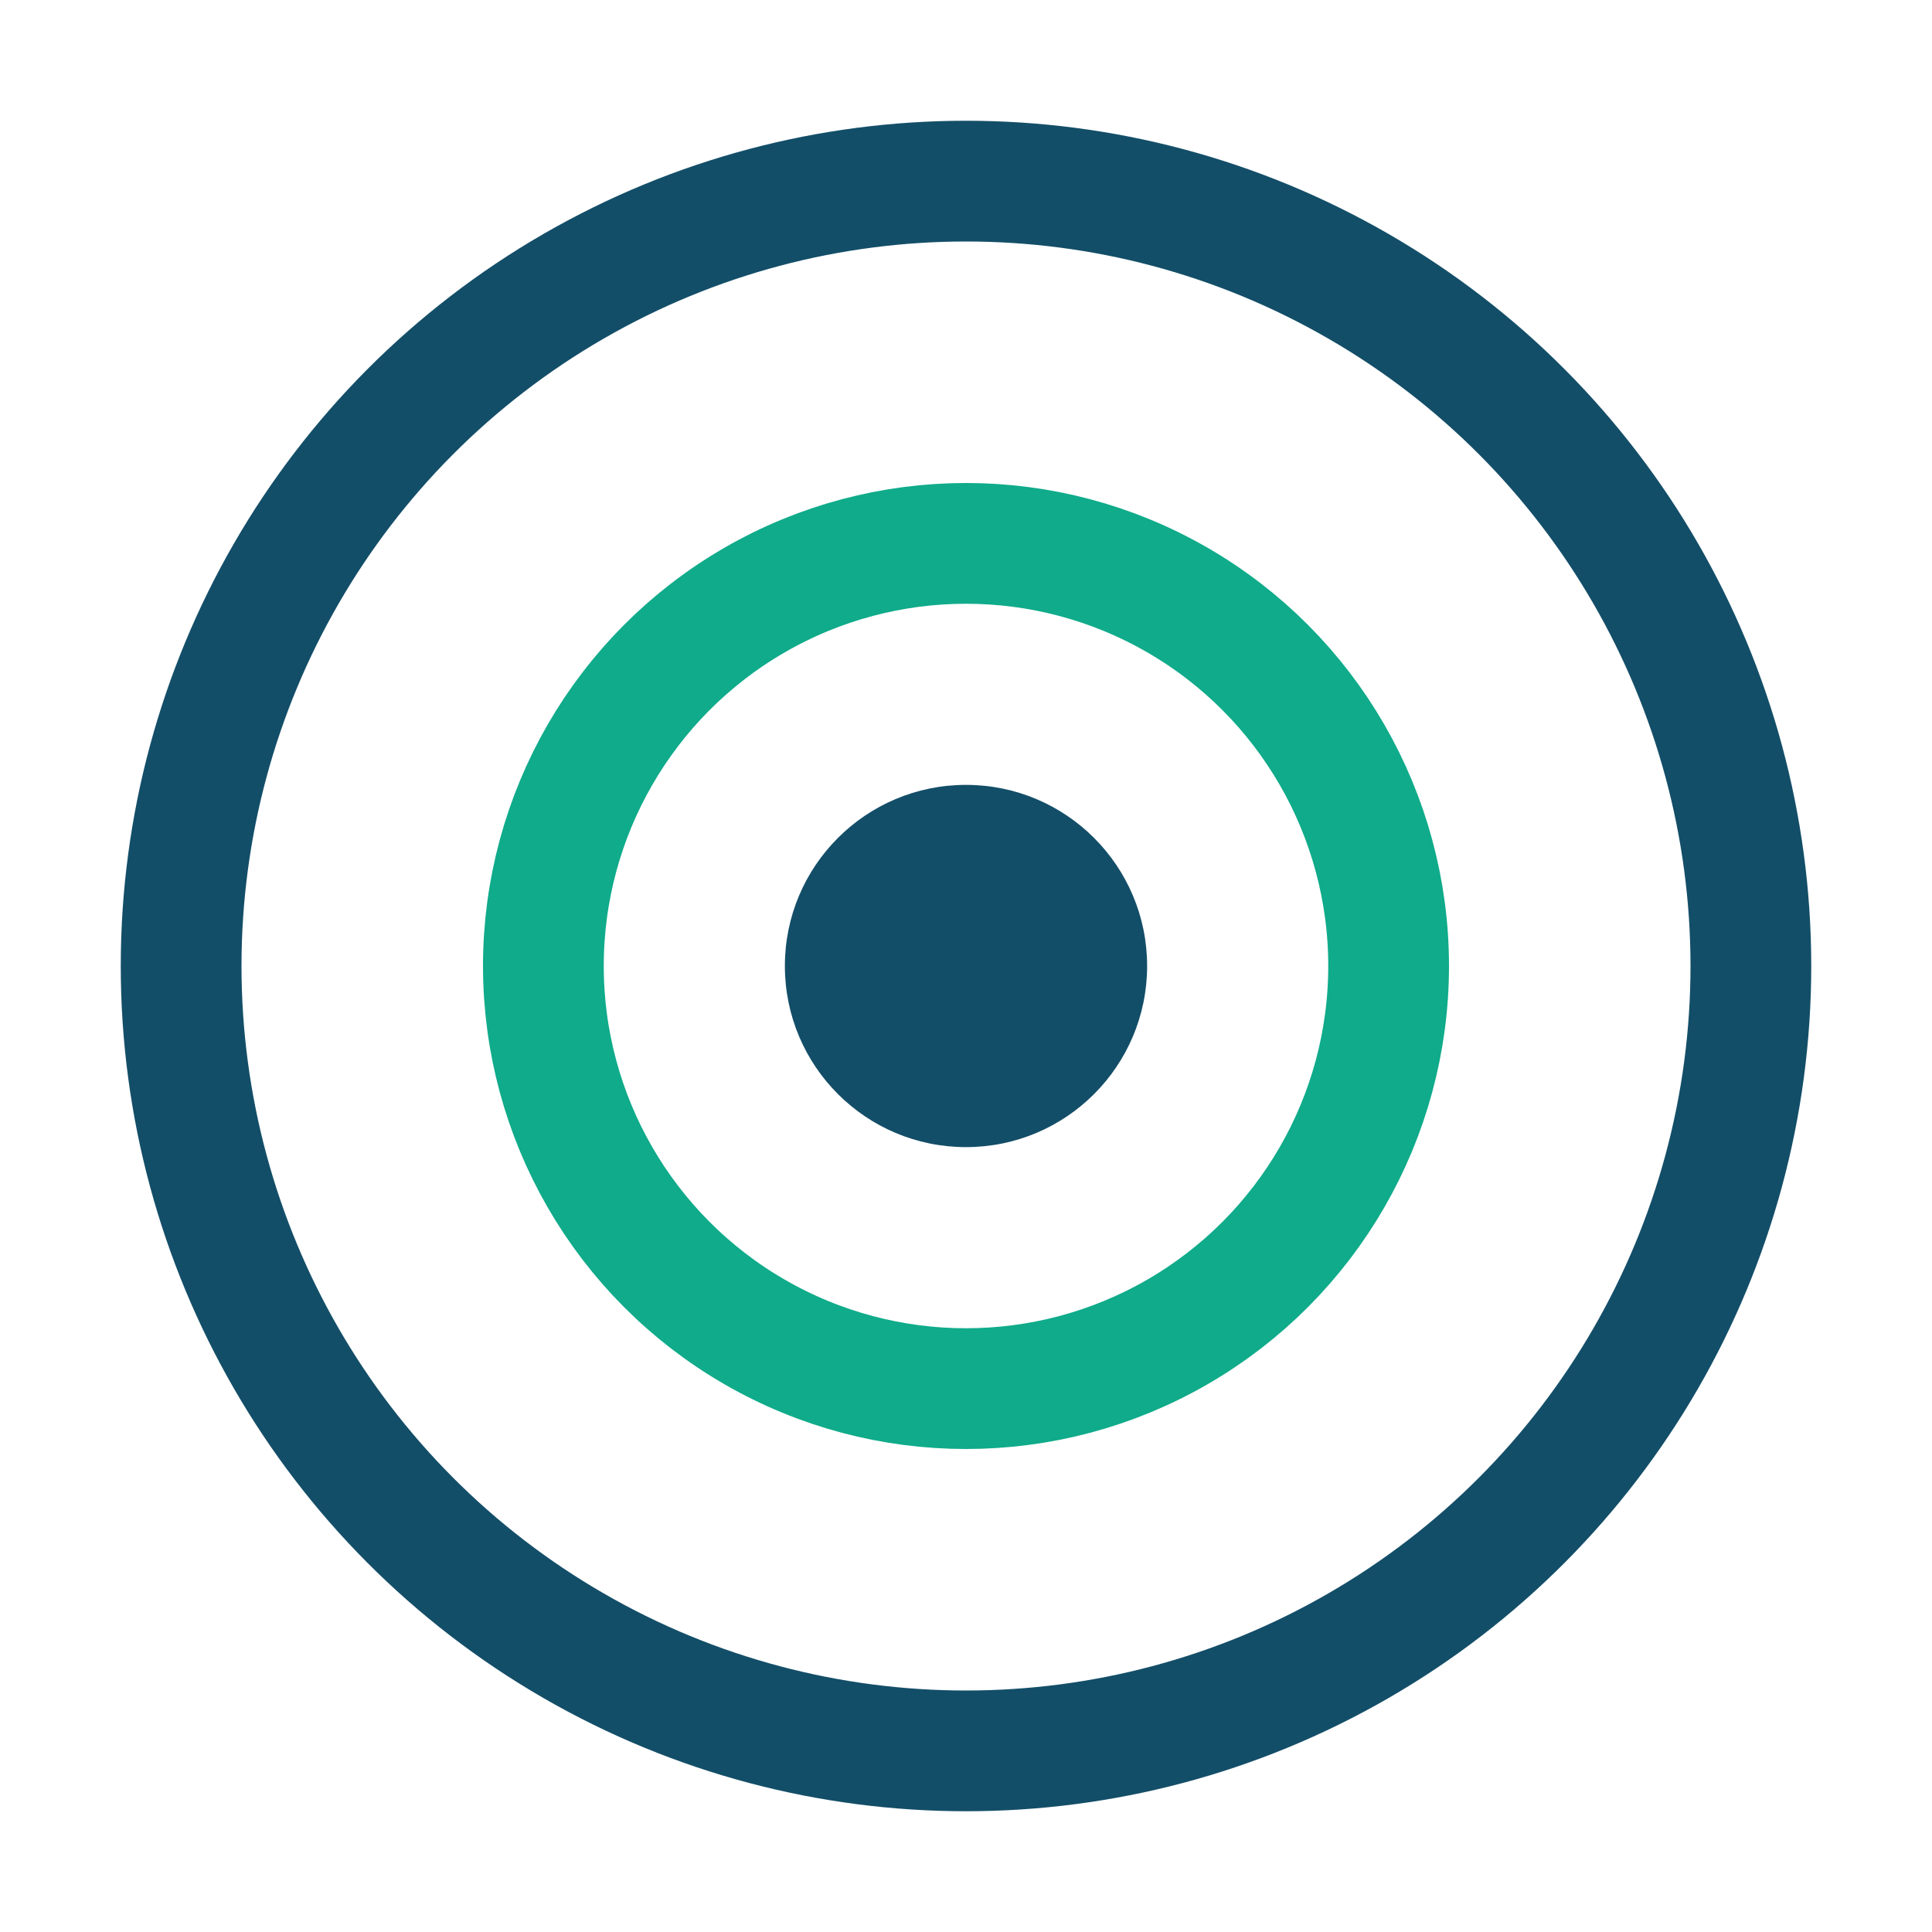 <?xml version="1.0" encoding="UTF-8"?>
<svg xmlns="http://www.w3.org/2000/svg" width="32" height="32" viewBox="0 0 32 32"><circle cx="16" cy="16" r="13" fill="none" stroke="#134e68" stroke-width="2"/><circle cx="16" cy="16" r="7" fill="none" stroke="#0fab8a" stroke-width="2"/><circle cx="16" cy="16" r="3" fill="#134e68"/></svg>